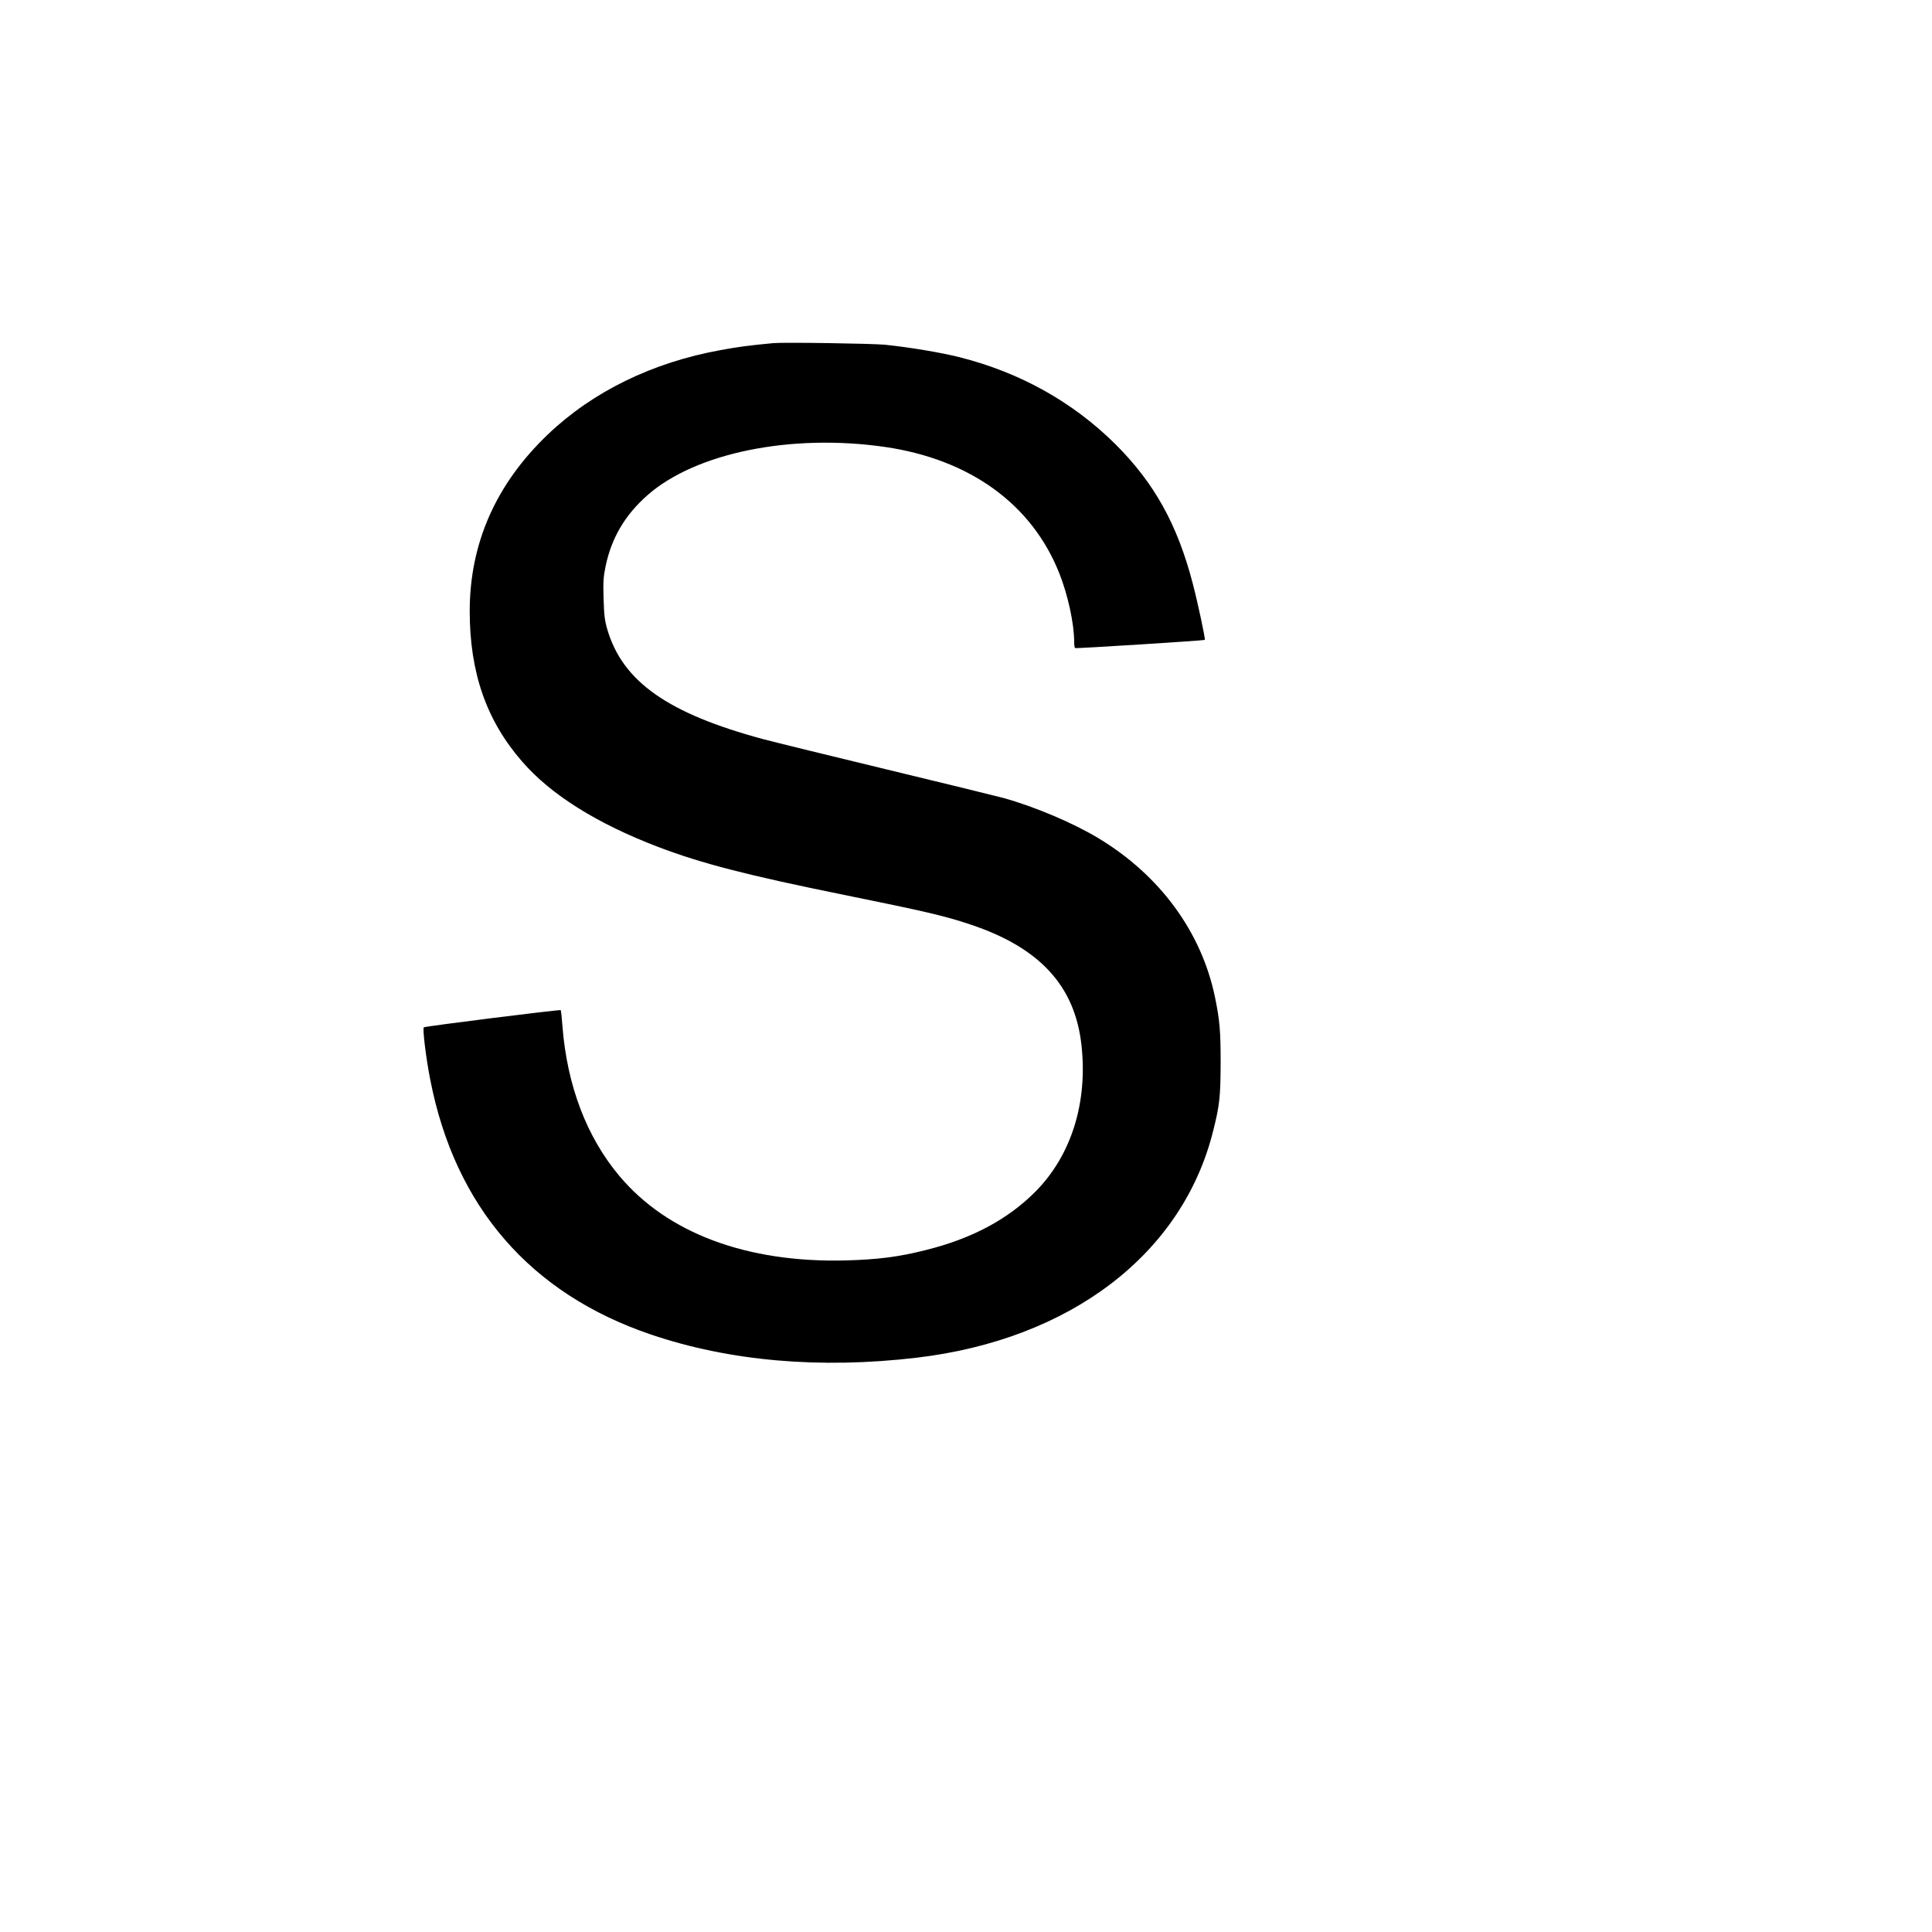 <?xml version="1.0" standalone="no"?>
<!DOCTYPE svg PUBLIC "-//W3C//DTD SVG 20010904//EN"
 "http://www.w3.org/TR/2001/REC-SVG-20010904/DTD/svg10.dtd">
<svg version="1.0" xmlns="http://www.w3.org/2000/svg"
 width="1563pt" height="1563pt" viewBox="0 0 1563 1563"
 preserveAspectRatio="xMidYMid meet">

<g transform="translate(0,1563) scale(0.1,-0.1)"
fill="#000000" stroke="none">
<path d="M6255 12854 c-201 -19 -282 -30 -424 -56 -552 -100 -1034 -335 -1397
-681 -421 -401 -634 -882 -634 -1431 0 -497 135 -886 425 -1218 231 -267 607
-502 1100 -690 353 -134 716 -228 1505 -388 664 -135 810 -169 1020 -239 561
-187 846 -496 899 -975 52 -466 -82 -893 -371 -1185 -223 -225 -514 -381 -888
-474 -220 -56 -391 -77 -650 -84 -797 -20 -1440 220 -1828 682 -267 317 -425
735 -462 1216 -5 67 -11 124 -14 127 -6 6 -1093 -130 -1107 -139 -12 -7 16
-243 52 -425 200 -1026 809 -1729 1784 -2060 636 -216 1368 -280 2150 -188
1245 147 2151 839 2399 1833 53 209 60 280 61 551 0 260 -7 344 -46 534 -109
526 -445 985 -943 1285 -203 123 -520 257 -771 326 -72 19 -497 123 -945 231
-448 108 -896 218 -995 244 -769 207 -1136 464 -1261 885 -22 76 -27 115 -31
250 -4 137 -2 175 16 263 48 230 156 414 338 575 390 344 1164 501 1923 391
686 -100 1187 -462 1409 -1020 70 -175 121 -409 121 -556 0 -26 3 -49 8 -51 8
-5 1043 61 1049 66 6 6 -56 297 -97 454 -124 478 -311 815 -625 1128 -344 342
-773 582 -1262 705 -150 38 -402 80 -603 101 -102 10 -825 21 -905 13z"/>
</g>
</svg>
